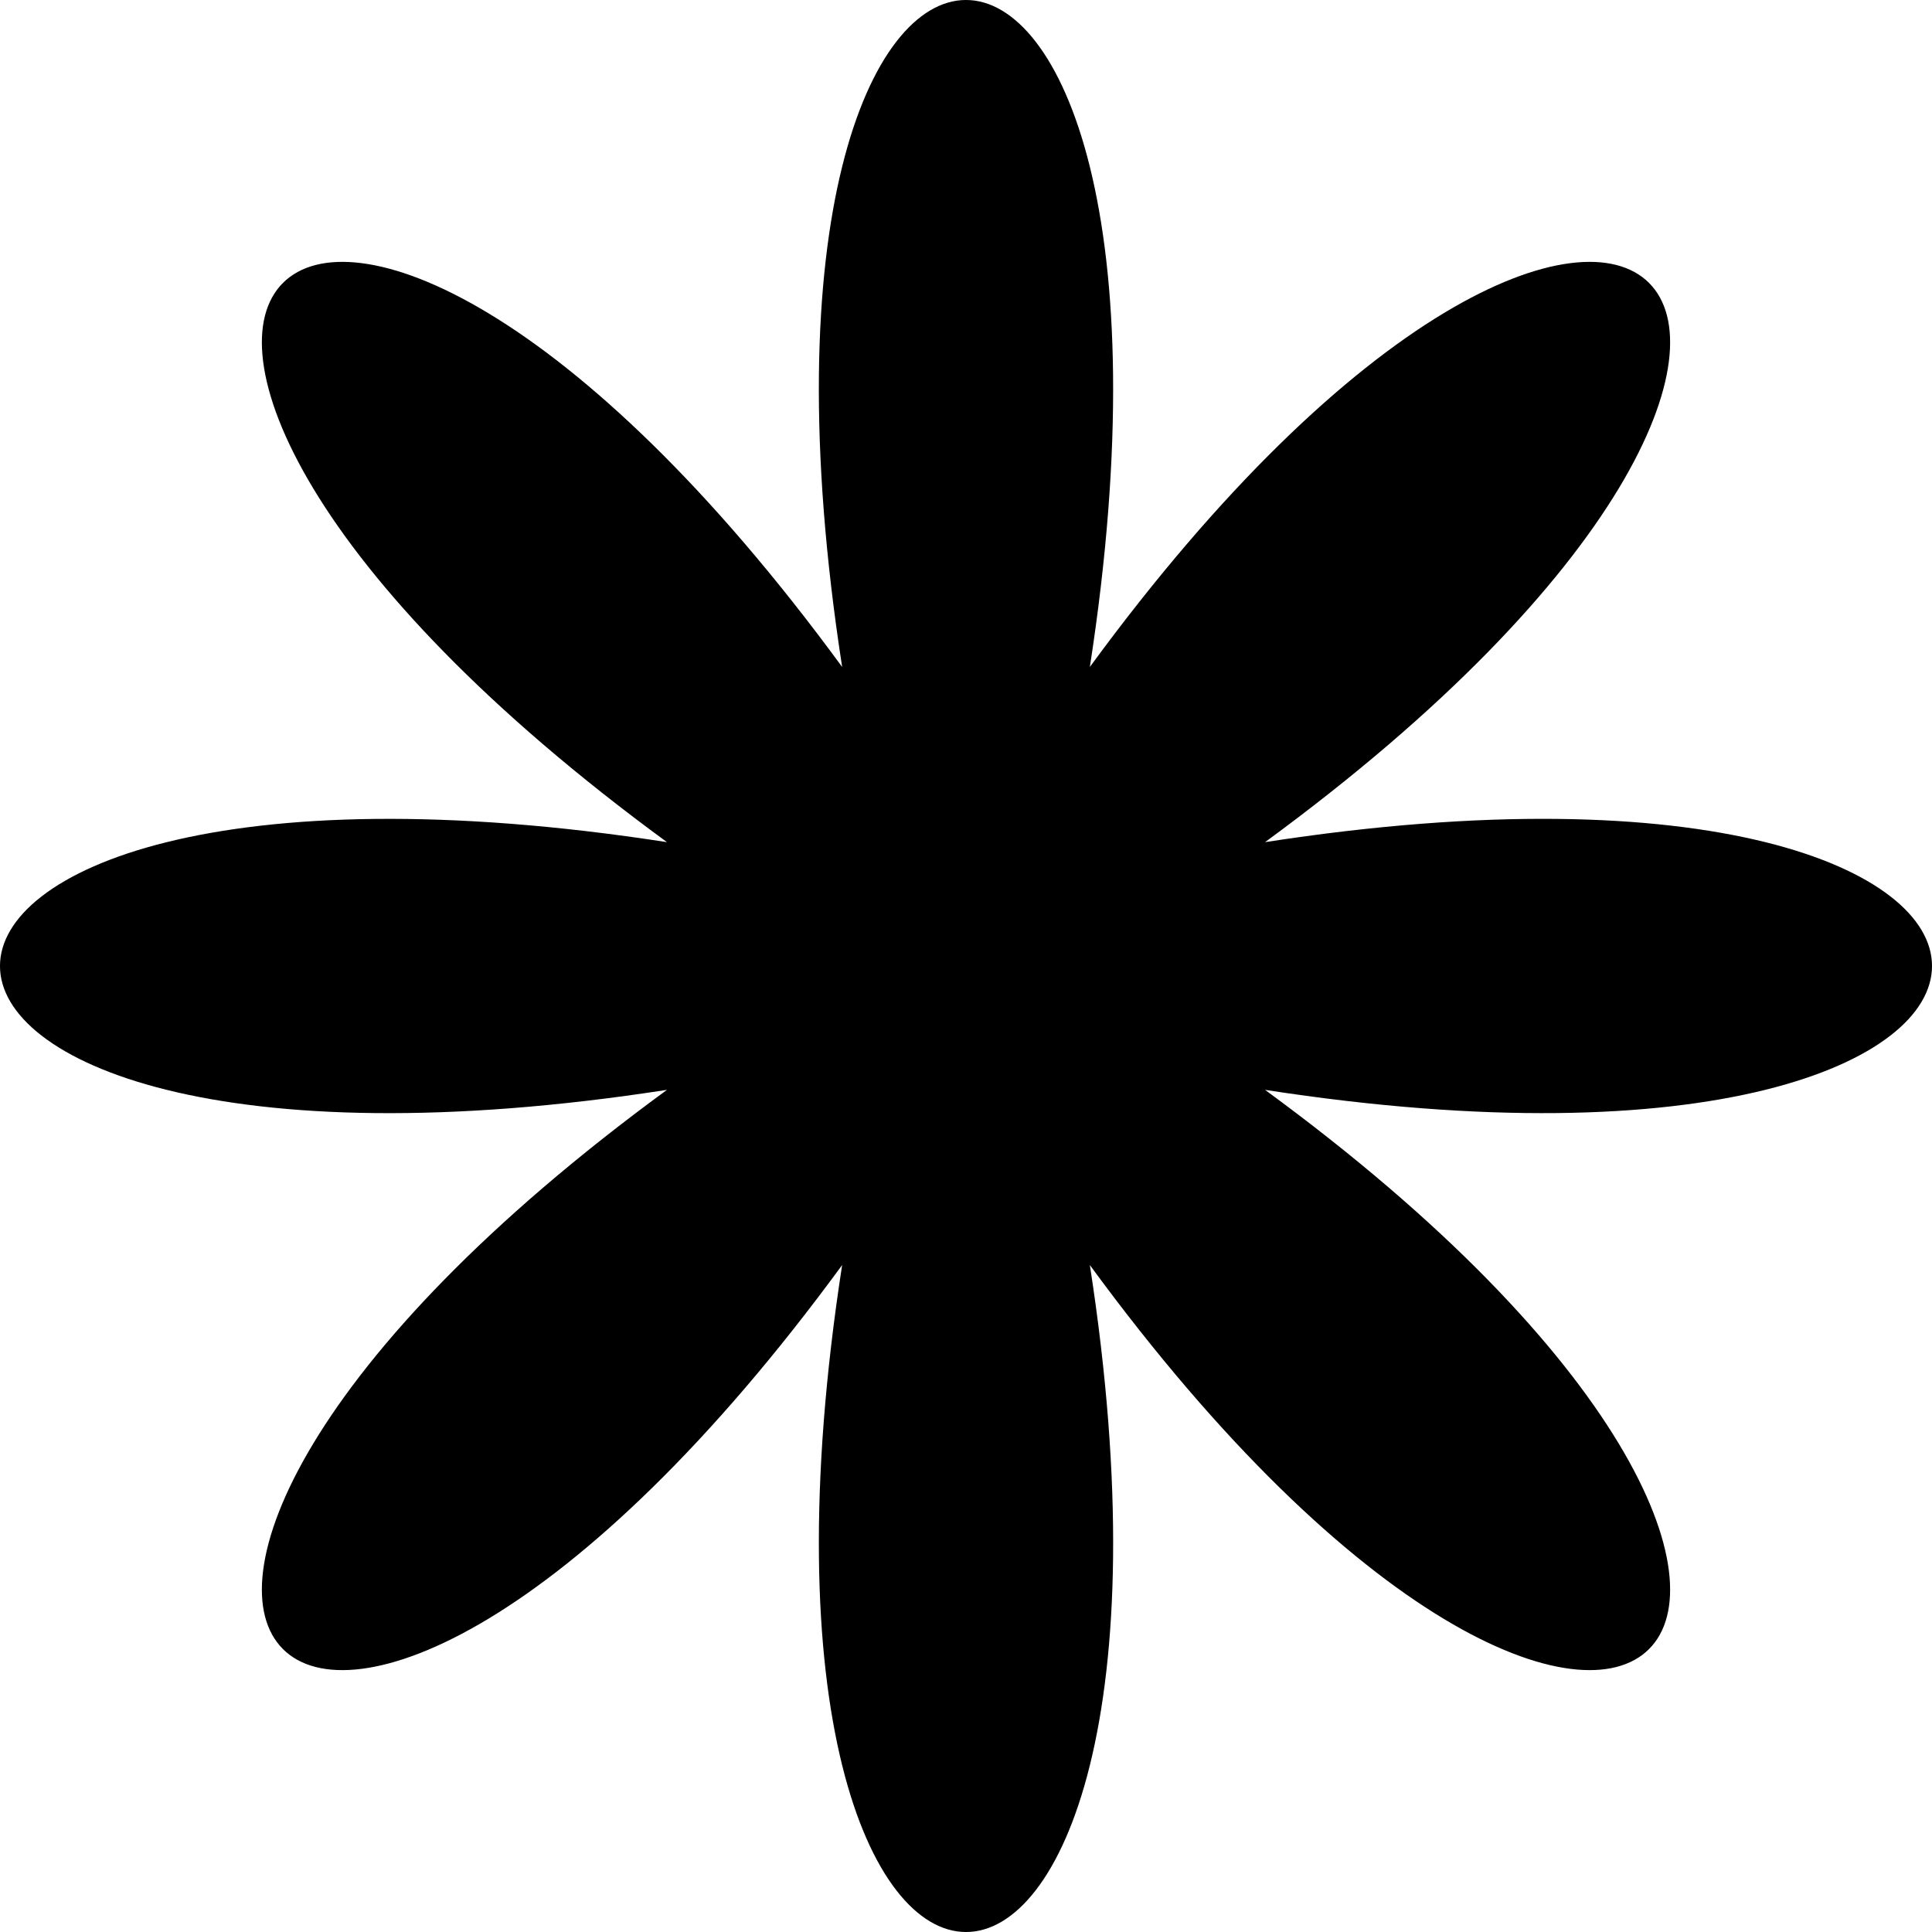 <?xml version="1.0" encoding="UTF-8"?>
<svg id="Layer_1" data-name="Layer 1" xmlns="http://www.w3.org/2000/svg" viewBox="0 0 352.7 352.7">
  <path d="m230.94,153.74c132.56-97.03,65.05-164.54-31.98-31.98,25.12-162.35-70.35-162.35-45.22,0C56.71-10.8-10.8,56.71,121.76,153.74c-162.35-25.12-162.35,70.35,0,45.22-132.56,97.03-65.05,164.54,31.98,31.98-25.12,162.35,70.35,162.35,45.22,0,97.03,132.56,164.54,65.05,31.98-31.98,162.35,25.12,162.35-70.35,0-45.22Z"/>
</svg>